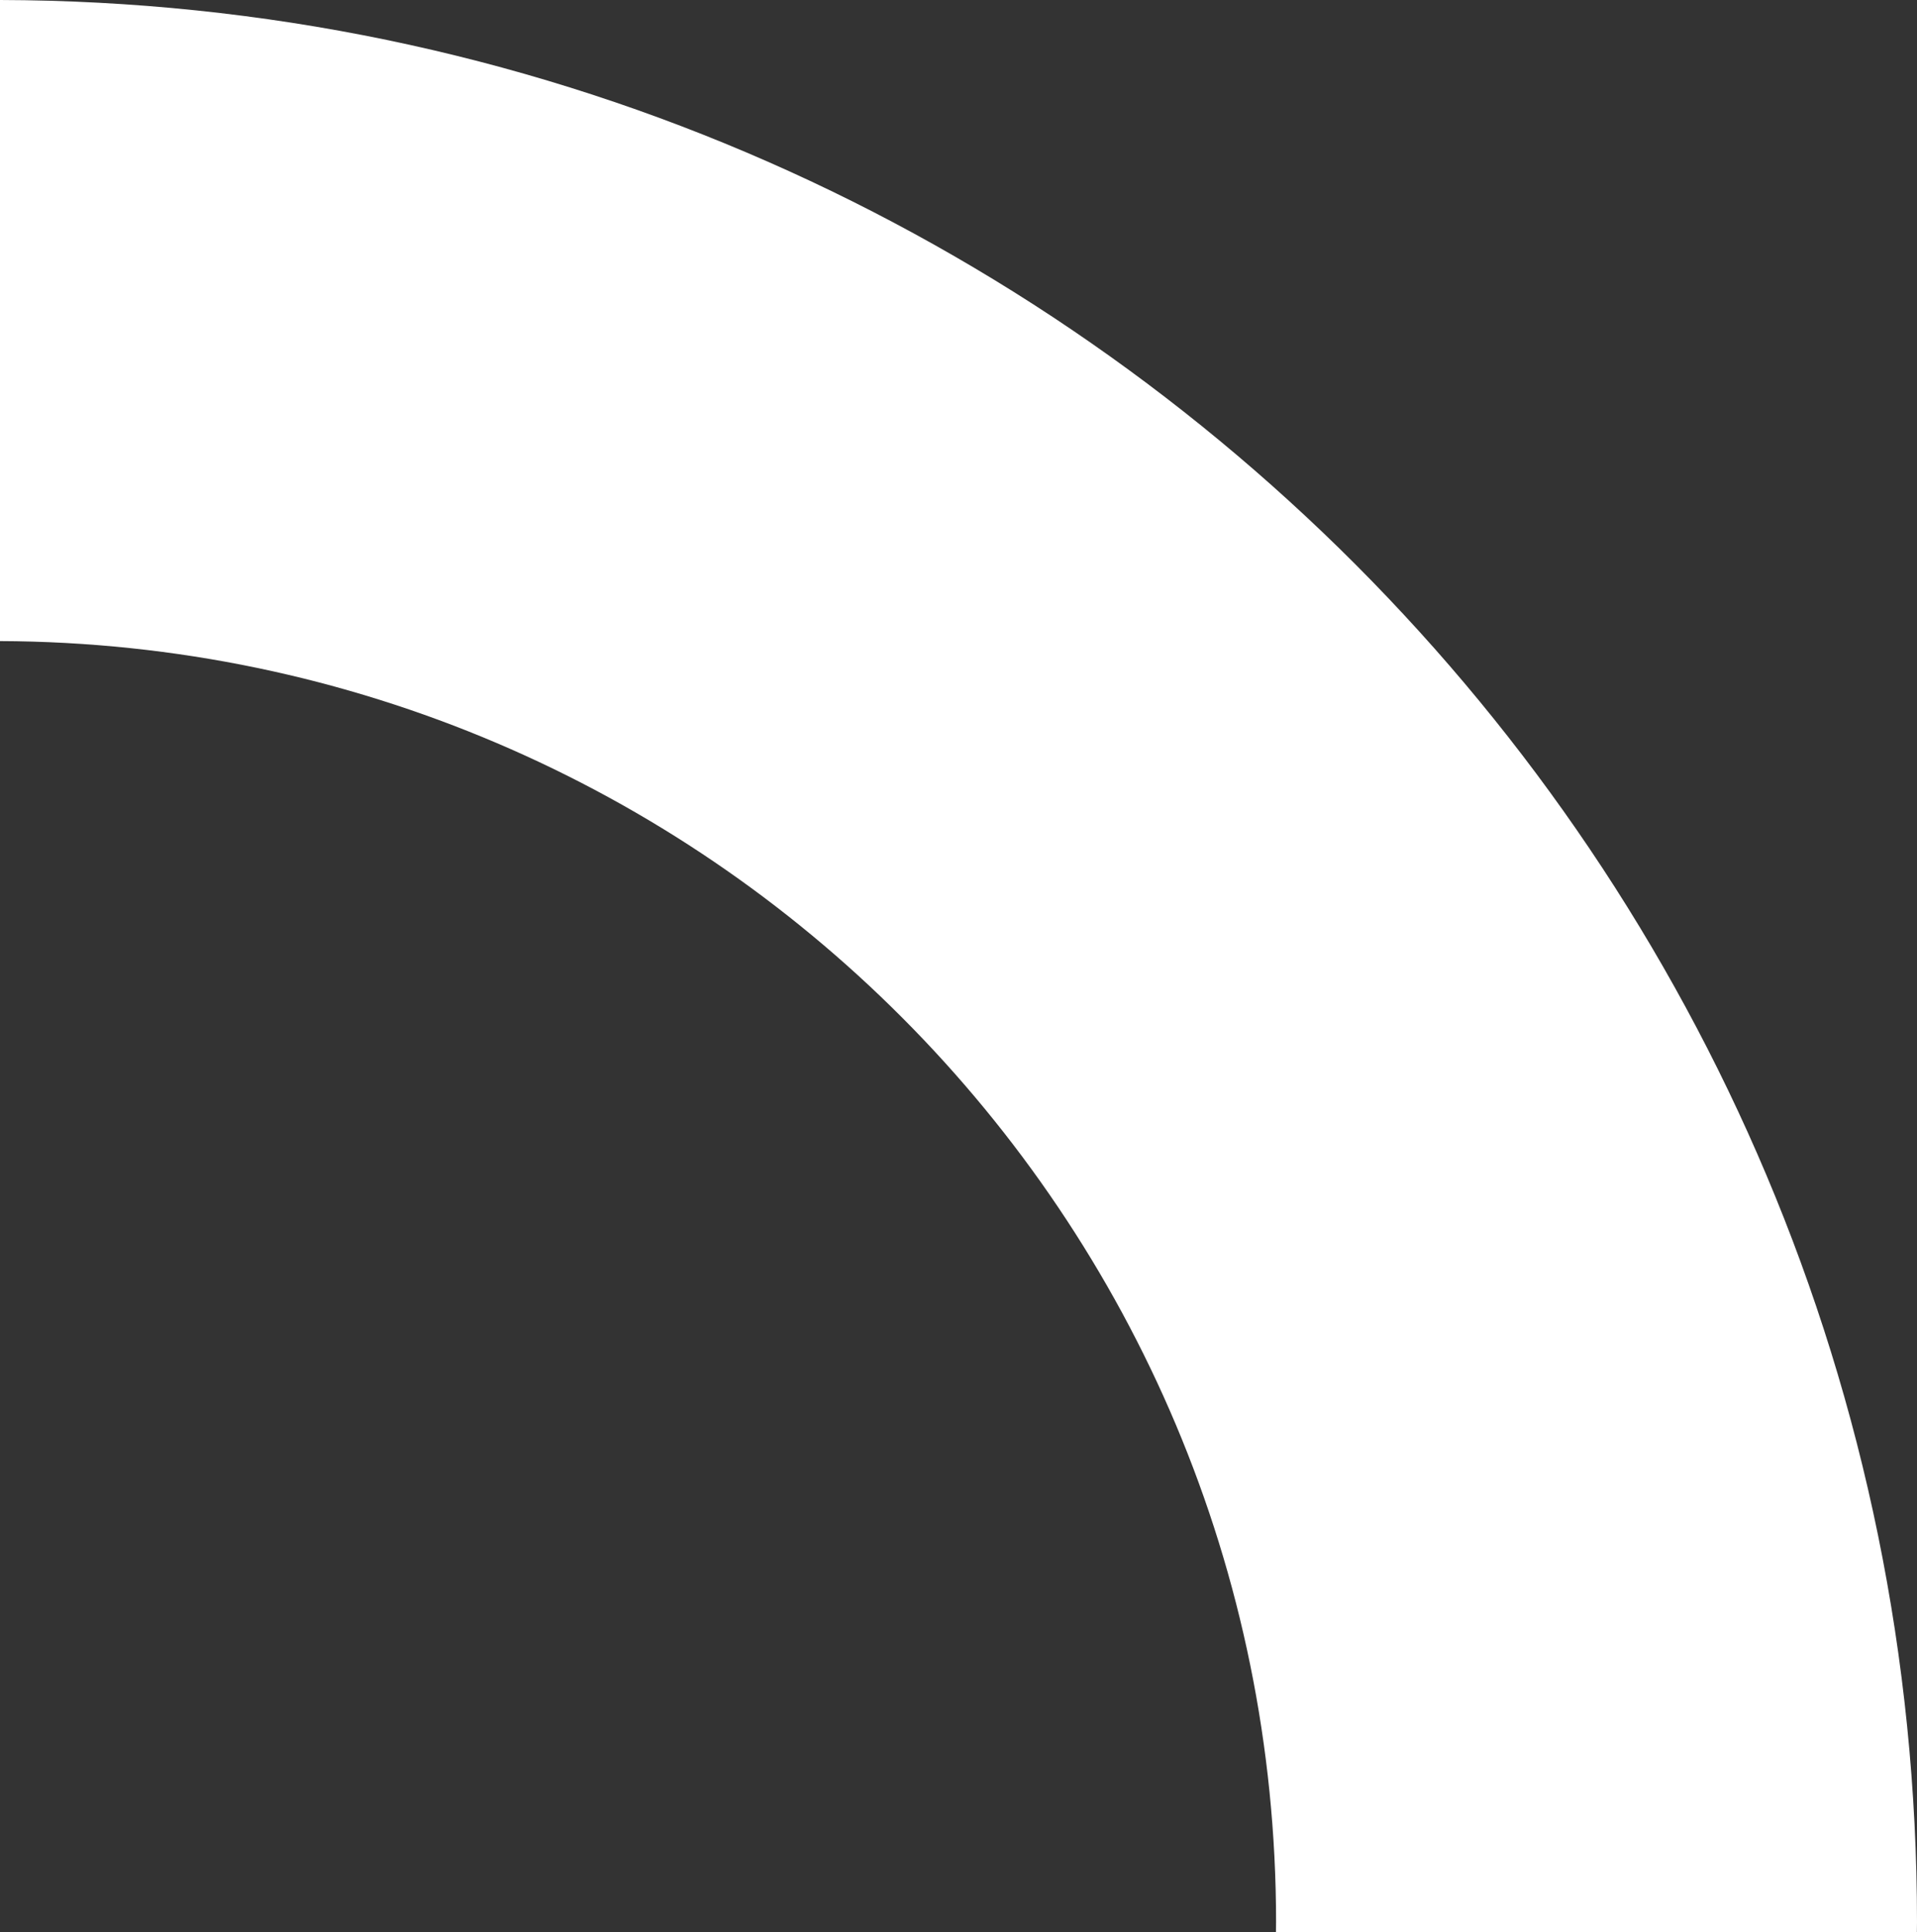 <svg xmlns="http://www.w3.org/2000/svg" width="587.594" height="592.053" viewBox="0 0 587.594 592.053">
  <rect x="0" y="0" width="587.594" height="592.053" fill="#333333" stroke="none"/>
  <path id="Path_5549" data-name="Path 5549" d="M391.137,589.087C391.137,372.74,216.156,197.275,0,196.458V0C324.659.817,587.594,264.238,587.594,589.087c0,.992-.031,1.976-.036,2.966H391.1C391.107,591.063,391.137,590.079,391.137,589.087Z" fill="#fff"/>
</svg>
